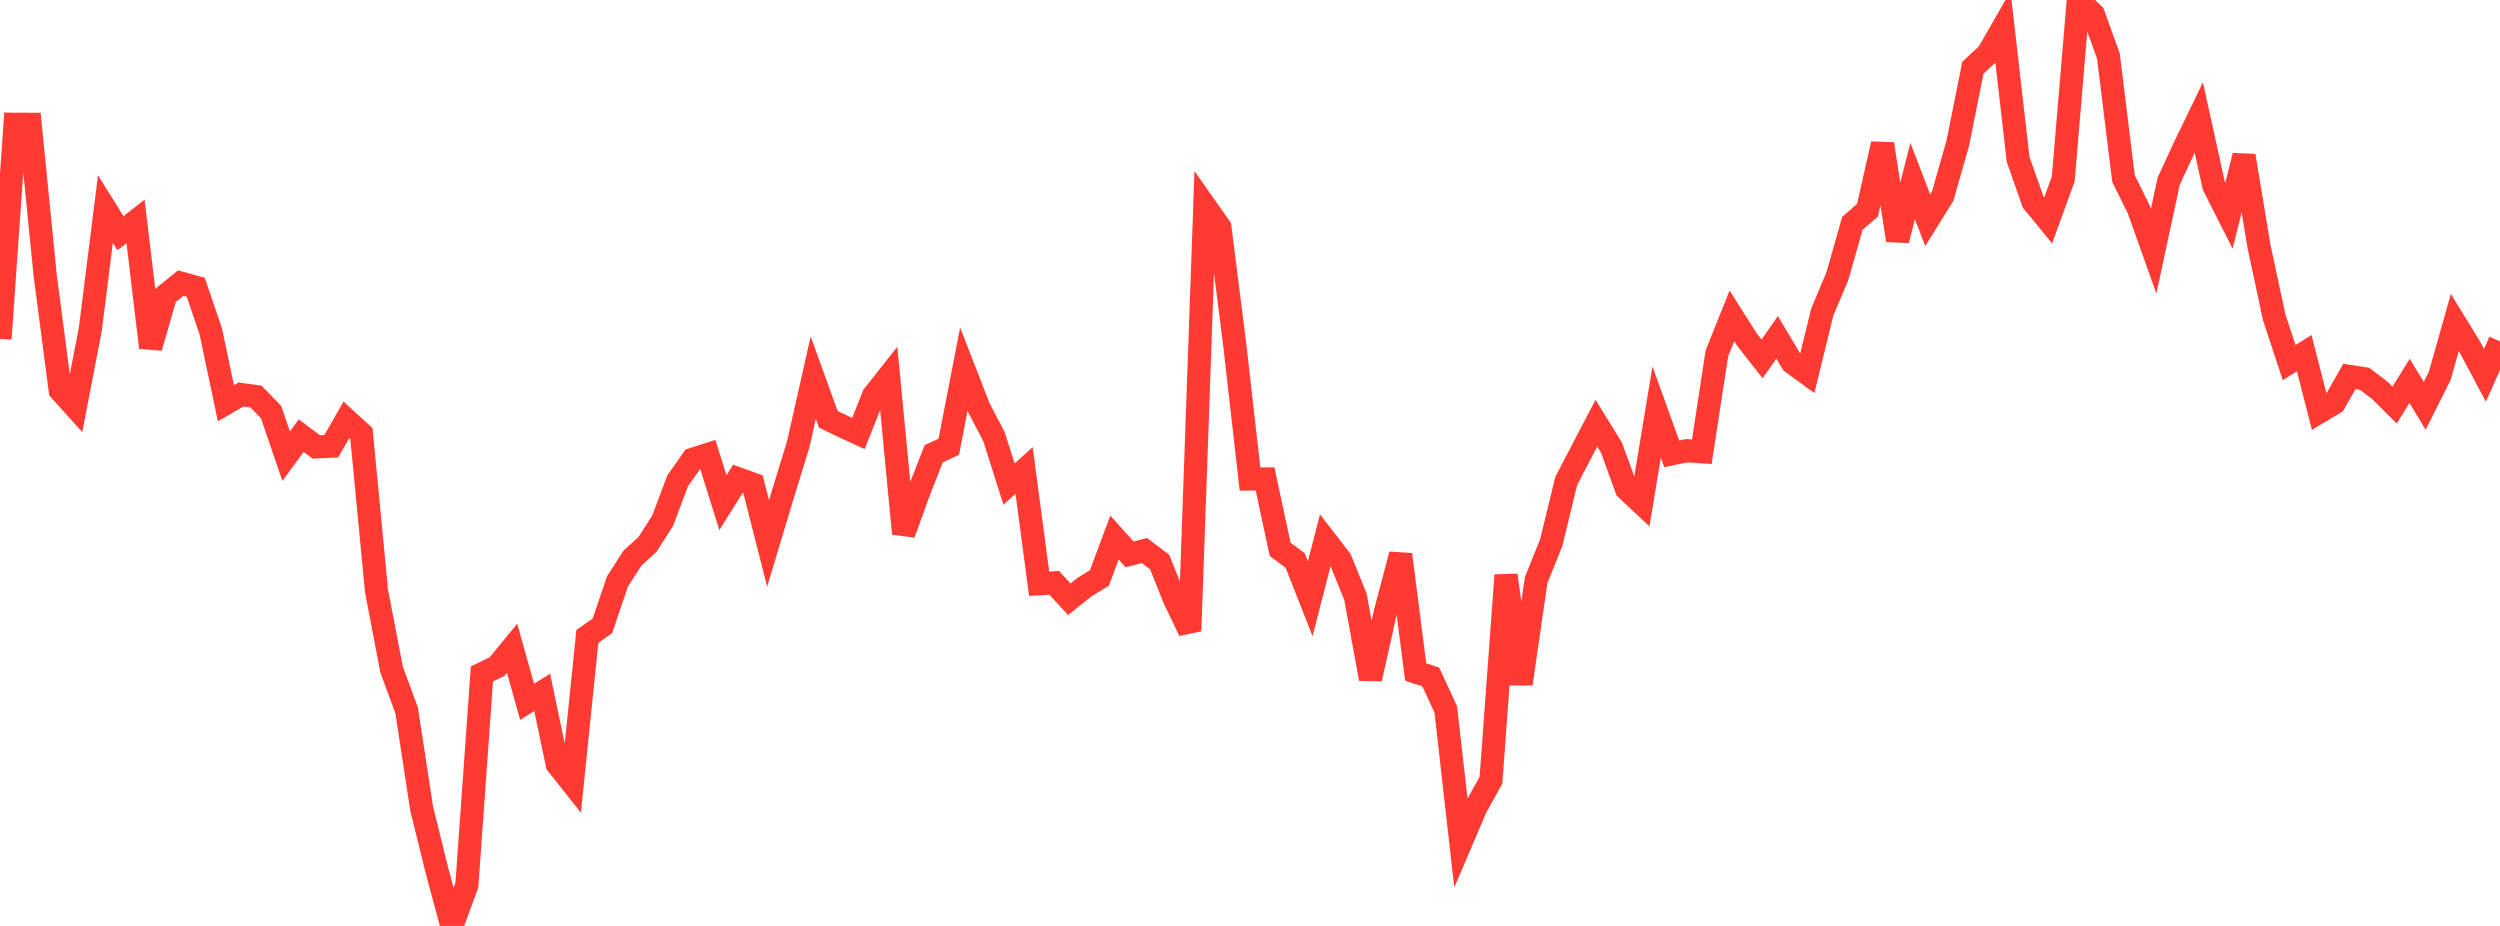<?xml version="1.0" standalone="no"?>
<!DOCTYPE svg PUBLIC "-//W3C//DTD SVG 1.1//EN" "http://www.w3.org/Graphics/SVG/1.1/DTD/svg11.dtd">

<svg width="135" height="50" viewBox="0 0 135 50" preserveAspectRatio="none" 
  xmlns="http://www.w3.org/2000/svg"
  xmlns:xlink="http://www.w3.org/1999/xlink">


<polyline points="0.0, 18.298 0.813, 6.708 1.627, 6.711 2.44, 14.872 3.253, 21.082 4.066, 21.984 4.88, 17.756 5.693, 11.288 6.506, 12.592 7.319, 11.956 8.133, 18.77 8.946, 15.942 9.759, 15.287 10.572, 15.513 11.386, 17.912 12.199, 21.777 13.012, 21.303 13.825, 21.415 14.639, 22.253 15.452, 24.634 16.265, 23.525 17.078, 24.133 17.892, 24.093 18.705, 22.672 19.518, 23.417 20.331, 31.909 21.145, 36.155 21.958, 38.359 22.771, 43.671 23.584, 46.962 24.398, 50.0 25.211, 47.791 26.024, 36.391 26.837, 35.999 27.651, 35.005 28.464, 37.899 29.277, 37.386 30.09, 41.267 30.904, 42.295 31.717, 34.368 32.53, 33.795 33.343, 31.398 34.157, 30.135 34.97, 29.393 35.783, 28.118 36.596, 25.96 37.41, 24.802 38.223, 24.542 39.036, 27.143 39.849, 25.851 40.663, 26.147 41.476, 29.343 42.289, 26.644 43.102, 24.002 43.916, 20.392 44.729, 22.642 45.542, 23.034 46.355, 23.408 47.169, 21.362 47.982, 20.332 48.795, 28.818 49.608, 26.576 50.422, 24.496 51.235, 24.126 52.048, 19.928 52.861, 22.02 53.675, 23.581 54.488, 26.14 55.301, 25.406 56.114, 31.522 56.928, 31.473 57.741, 32.361 58.554, 31.71 59.367, 31.21 60.181, 29.027 60.994, 29.934 61.807, 29.732 62.62, 30.347 63.434, 32.377 64.247, 34.071 65.06, 11.117 65.873, 12.274 66.687, 18.712 67.5, 25.868 68.313, 25.863 69.127, 29.662 69.94, 30.267 70.753, 32.332 71.566, 29.168 72.38, 30.219 73.193, 32.223 74.006, 36.656 74.819, 33.017 75.633, 29.943 76.446, 36.287 77.259, 36.555 78.072, 38.309 78.886, 45.5 79.699, 43.597 80.512, 42.128 81.325, 31.061 82.139, 36.93 82.952, 31.323 83.765, 29.308 84.578, 25.969 85.392, 24.406 86.205, 22.851 87.018, 24.169 87.831, 26.406 88.645, 27.169 89.458, 22.253 90.271, 24.505 91.084, 24.339 91.898, 24.395 92.711, 19.085 93.524, 17.057 94.337, 18.34 95.151, 19.379 95.964, 18.219 96.777, 19.581 97.59, 20.172 98.404, 16.847 99.217, 14.919 100.03, 12.057 100.843, 11.353 101.657, 7.773 102.47, 12.975 103.283, 9.775 104.096, 11.891 104.91, 10.577 105.723, 7.72 106.536, 3.659 107.349, 2.903 108.163, 1.487 108.976, 8.599 109.789, 10.907 110.602, 11.9 111.416, 9.662 112.229, 0.0 113.042, 0.776 113.855, 3.029 114.669, 9.644 115.482, 11.288 116.295, 13.571 117.108, 9.79 117.922, 8.024 118.735, 6.343 119.548, 10.04 120.361, 11.648 121.175, 8.409 121.988, 13.313 122.801, 17.114 123.614, 19.581 124.428, 19.073 125.241, 22.247 126.054, 21.759 126.867, 20.326 127.681, 20.452 128.494, 21.064 129.307, 21.873 130.12, 20.569 130.934, 21.915 131.747, 20.292 132.56, 17.412 133.373, 18.74 134.187, 20.269 135.0, 18.434" fill="none" stroke="#ff3a33" stroke-width="1.25"/>

</svg>